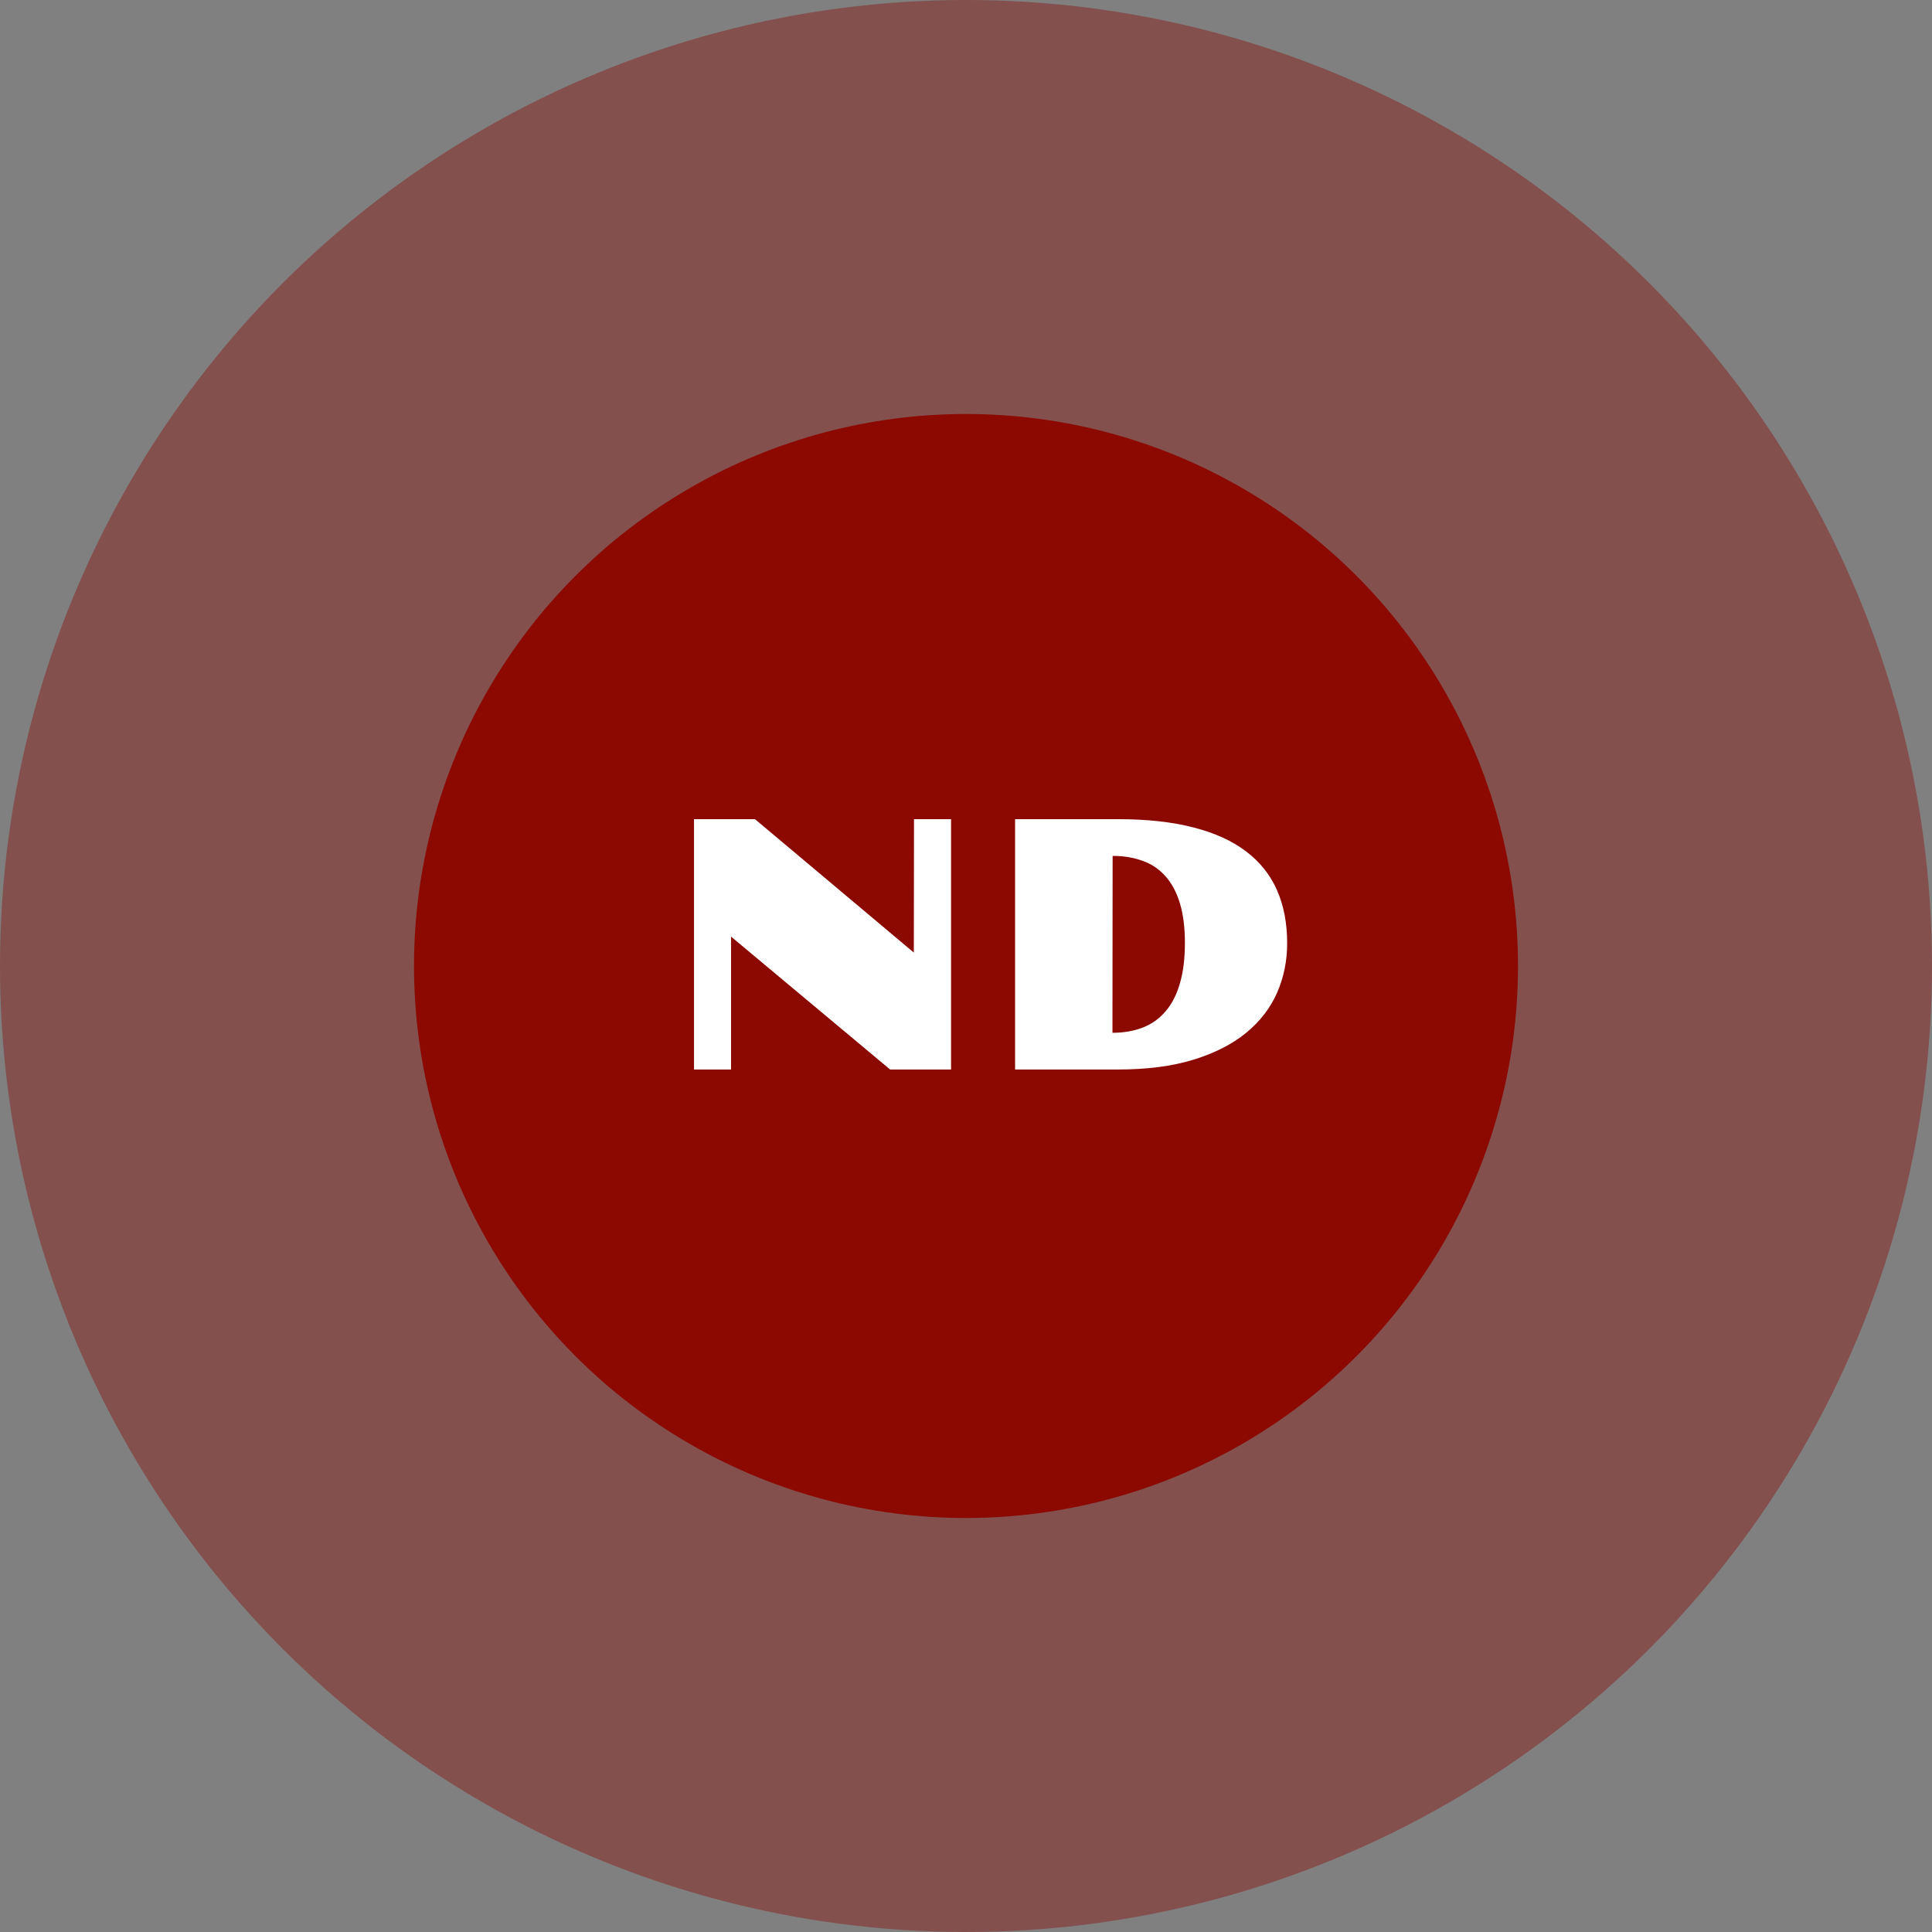 <svg width="56" height="56" viewBox="0 0 56 56" fill="none" xmlns="http://www.w3.org/2000/svg">
<rect x="0" y="0" width="56" height="56" fill="#808080" stroke="none"/>
<circle cx="28" cy="28" r="28" fill="#8B0900" fill-opacity="0.4"/>
<circle cx="28" cy="28" r="16" fill="#8B0900"/>
<path d="M20.116 23.744H21.884L26.488 27.611L26.493 23.744H27.567V31H25.8L21.19 27.148V31H20.116V23.744ZM29.423 23.744H32.406C33.246 23.744 33.974 23.824 34.589 23.983C35.204 24.14 35.714 24.371 36.117 24.677C36.521 24.983 36.82 25.359 37.016 25.805C37.211 26.251 37.309 26.762 37.309 27.338C37.309 27.852 37.211 28.332 37.016 28.778C36.82 29.221 36.521 29.608 36.117 29.94C35.714 30.269 35.204 30.528 34.589 30.717C33.974 30.906 33.246 31 32.406 31H29.423V23.744ZM32.245 29.936C32.571 29.936 32.864 29.885 33.124 29.784C33.384 29.683 33.604 29.527 33.783 29.315C33.965 29.104 34.104 28.835 34.198 28.51C34.296 28.181 34.345 27.789 34.345 27.333C34.345 26.881 34.296 26.495 34.198 26.176C34.101 25.857 33.961 25.596 33.778 25.395C33.596 25.189 33.375 25.041 33.114 24.95C32.857 24.856 32.569 24.809 32.25 24.809L32.245 29.936Z" fill="white"/>
</svg>
